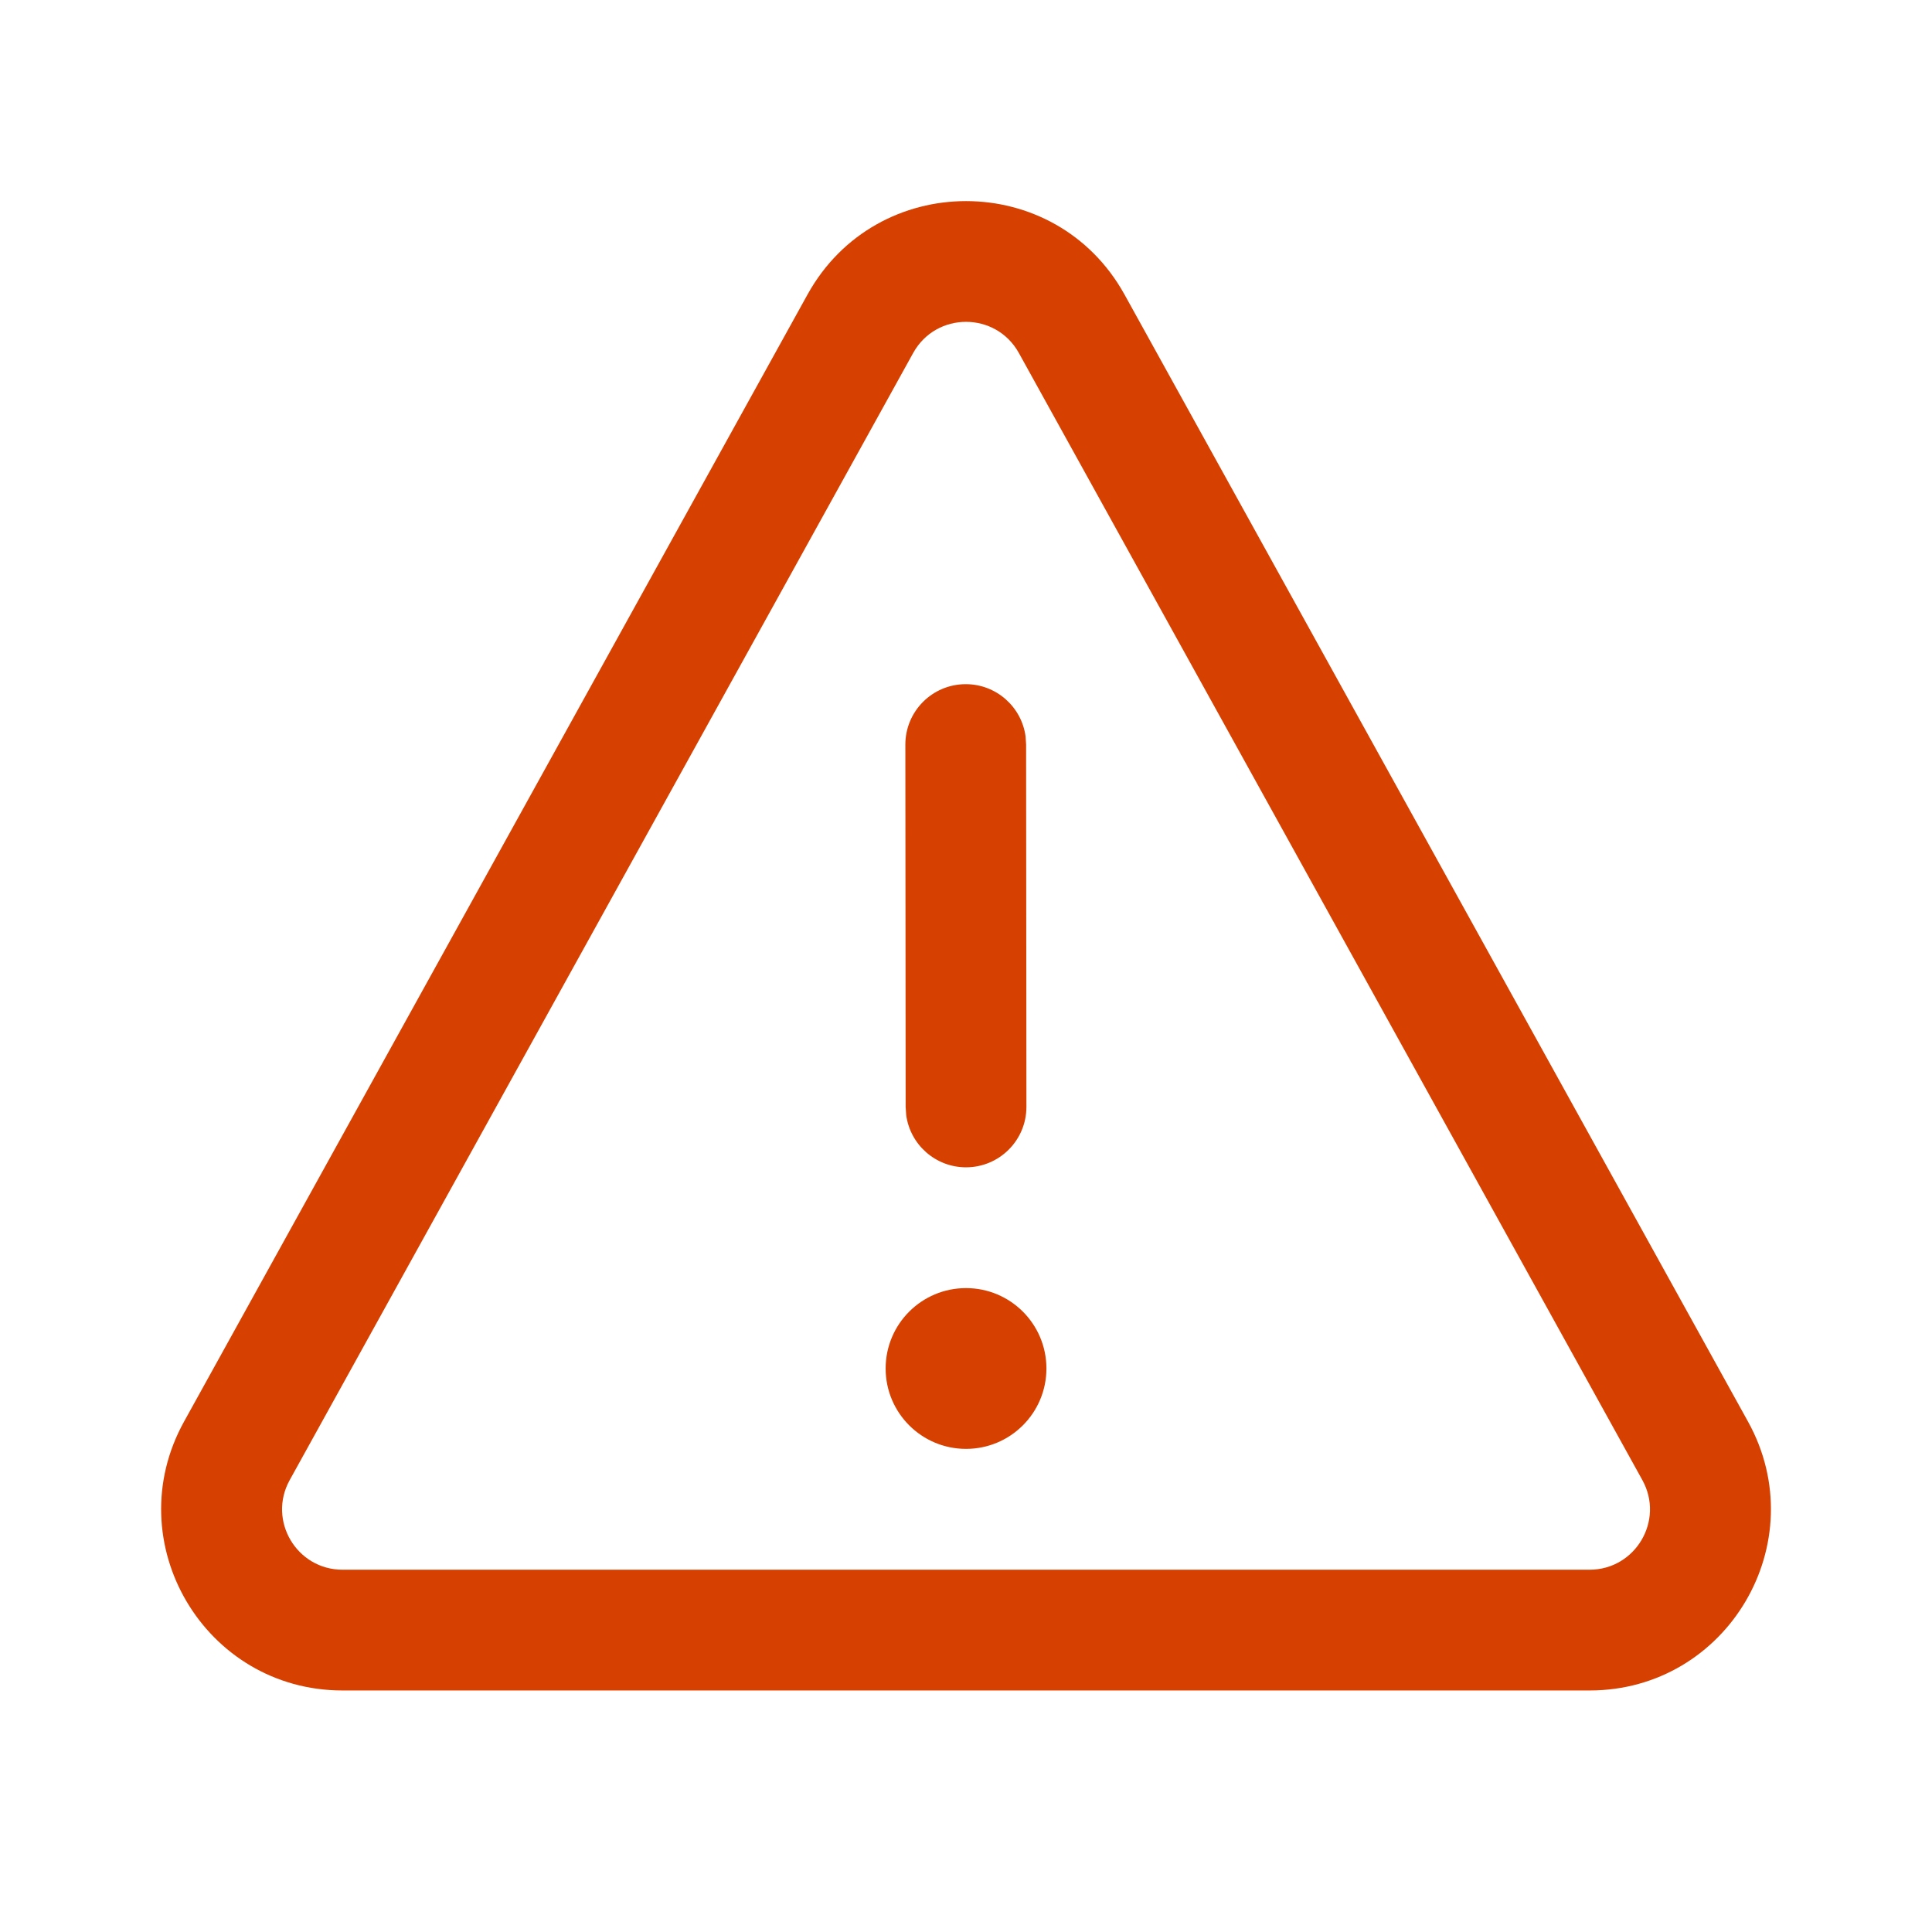 <svg width="64" height="64" viewBox="0 0 64 64" fill="none" xmlns="http://www.w3.org/2000/svg">
<path d="M34.664 45.333C34.664 43.862 33.472 42.67 32.001 42.67C30.53 42.67 29.338 43.862 29.338 45.333C29.338 46.804 30.53 47.996 32.001 47.996C33.472 47.996 34.664 46.804 34.664 45.333ZM33.973 24.391C33.84 23.415 33.002 22.663 31.99 22.664C30.885 22.665 29.991 23.561 29.991 24.666L30.001 36.67L30.019 36.941C30.153 37.918 30.99 38.669 32.002 38.669C33.107 38.667 34.002 37.772 34.001 36.667L33.991 24.663L33.973 24.391ZM37.251 9.757C34.967 5.63 29.034 5.63 26.75 9.757L6.096 47.094C3.884 51.093 6.776 55.999 11.347 55.999H52.656C57.226 55.999 60.118 51.093 57.906 47.094L37.251 9.757ZM30.25 11.693C31.012 10.318 32.989 10.318 33.751 11.693L54.406 49.031C55.143 50.364 54.179 51.999 52.656 51.999H11.347C9.823 51.999 8.859 50.364 9.596 49.031L30.25 11.693Z" fill="#D64000"/>
</svg>
